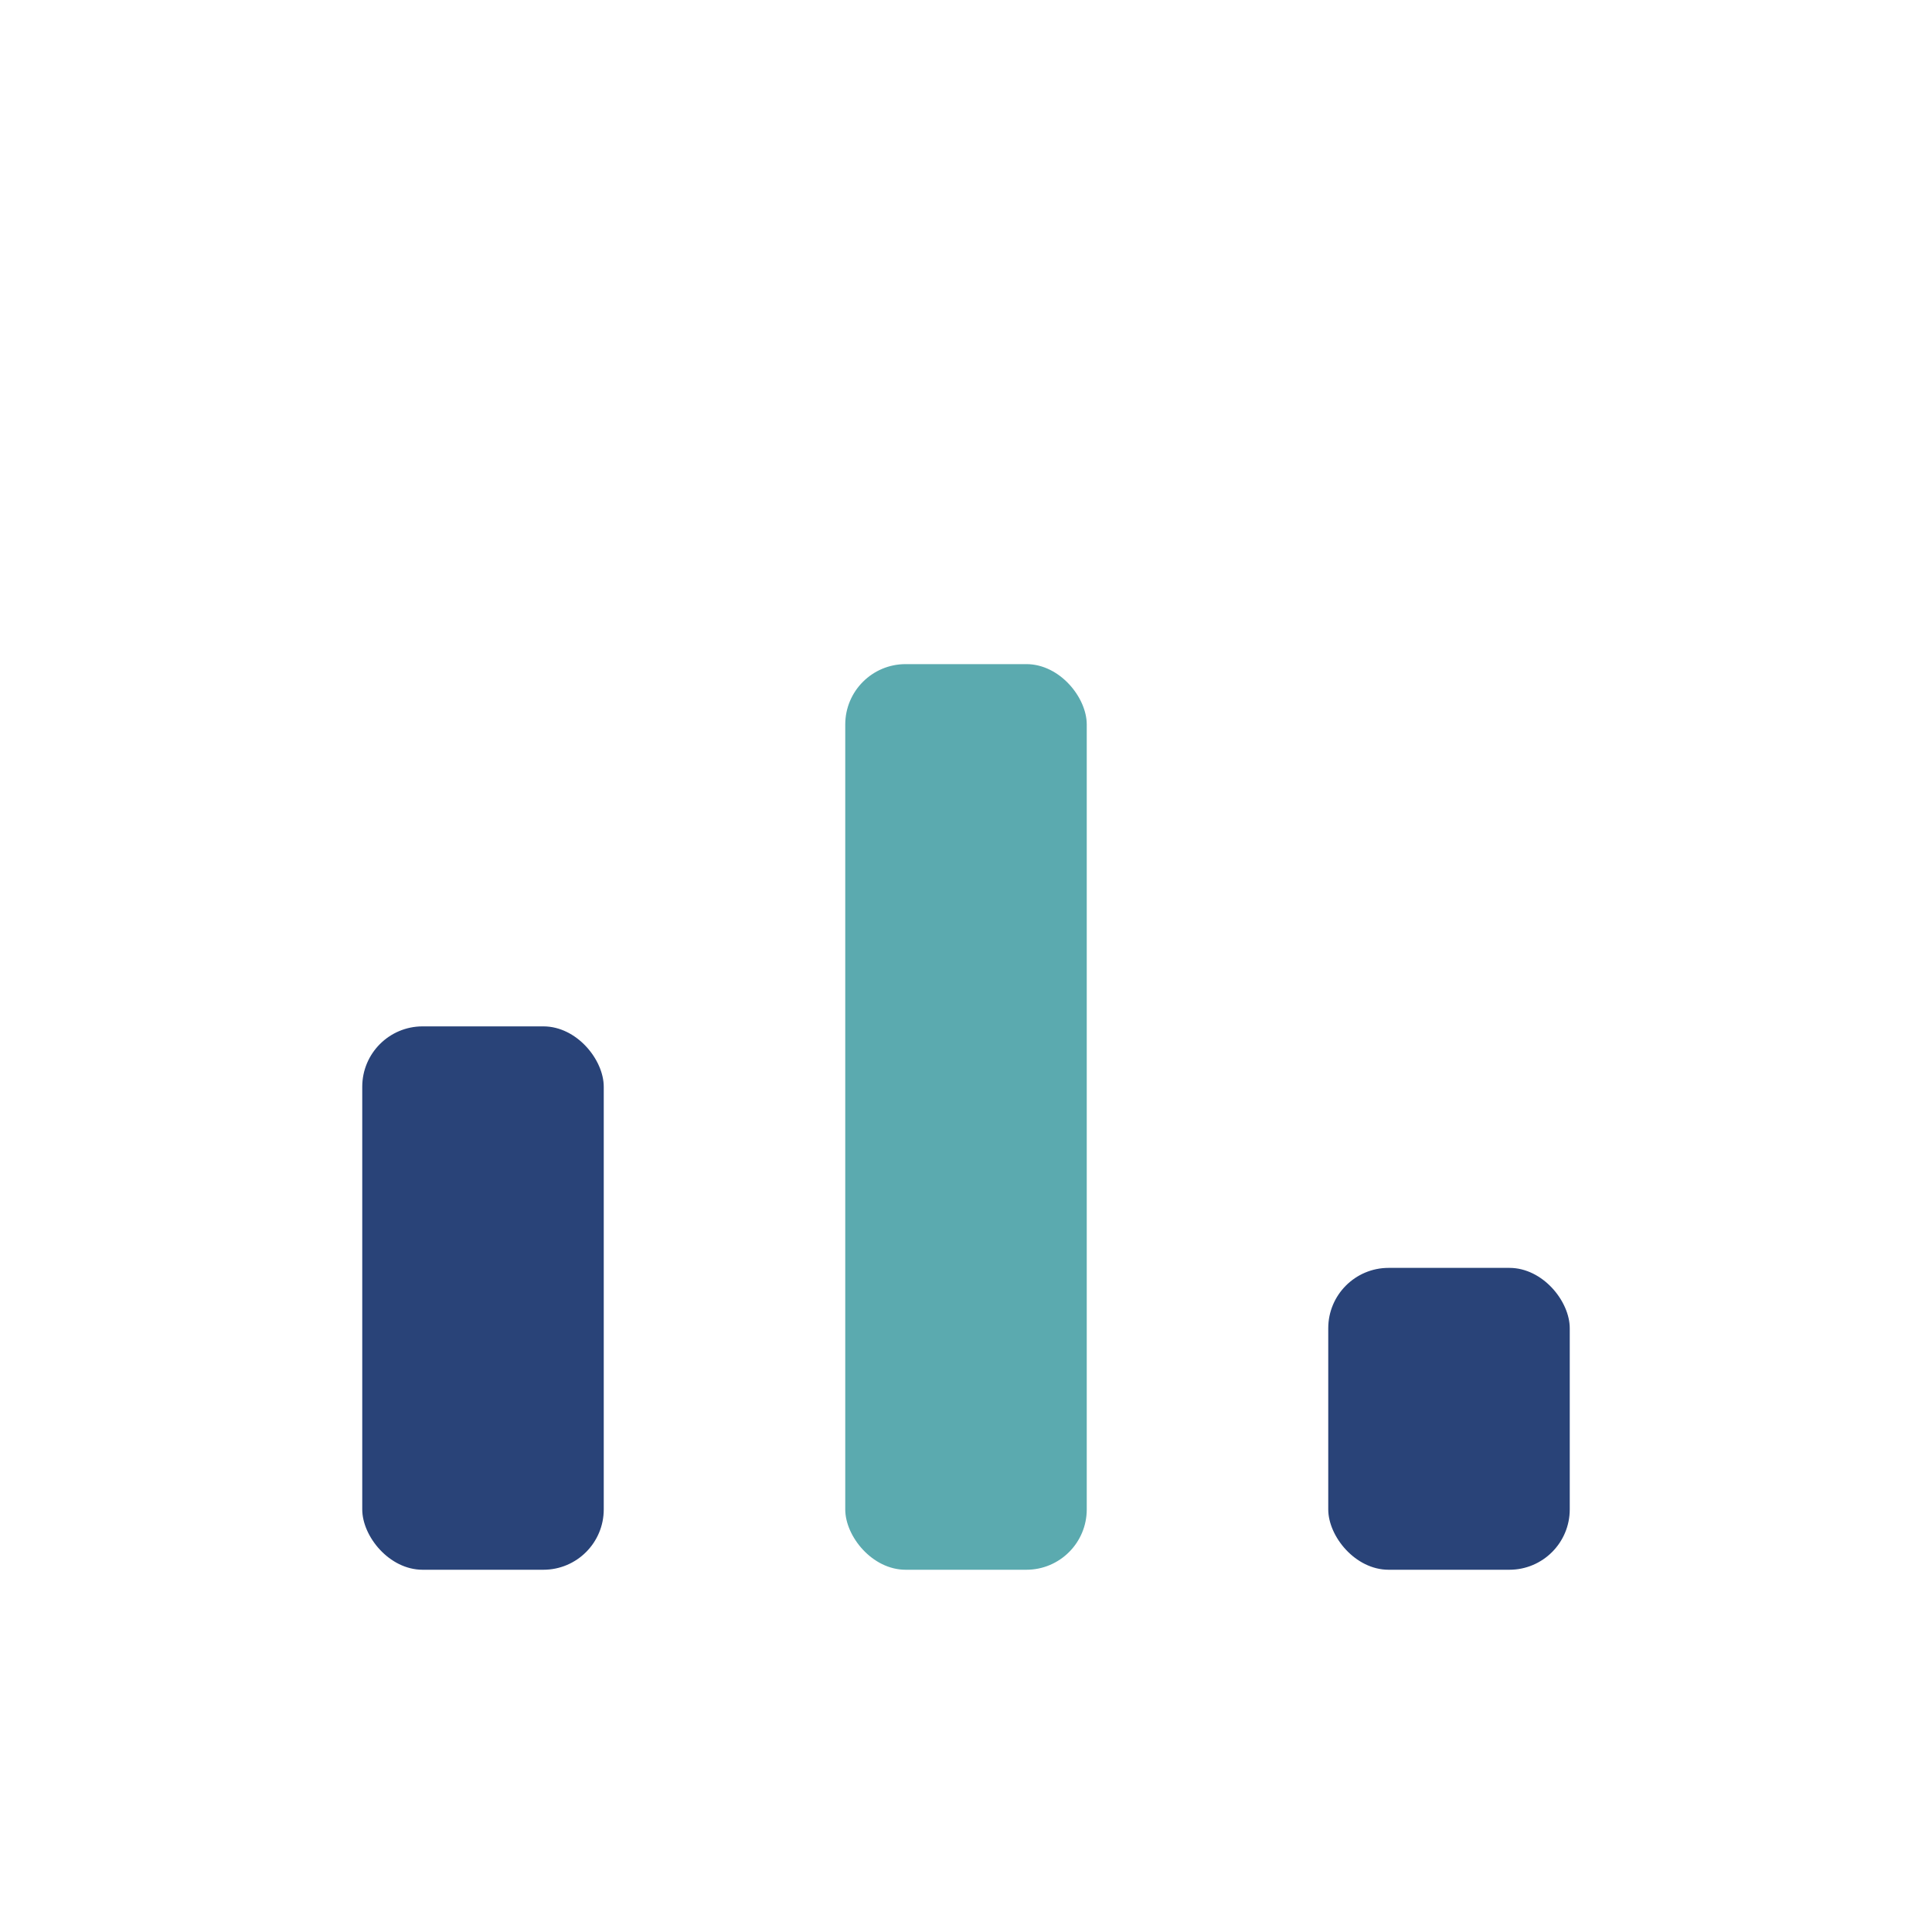 <?xml version="1.0" encoding="UTF-8"?>
<svg xmlns="http://www.w3.org/2000/svg" width="32" height="32" viewBox="0 0 32 32"><rect x="6" y="17" width="4" height="9" rx="1" fill="#294378"/><rect x="14" y="11" width="4" height="15" rx="1" fill="#5BAAAF"/><rect x="22" y="21" width="4" height="5" rx="1" fill="#294378"/></svg>